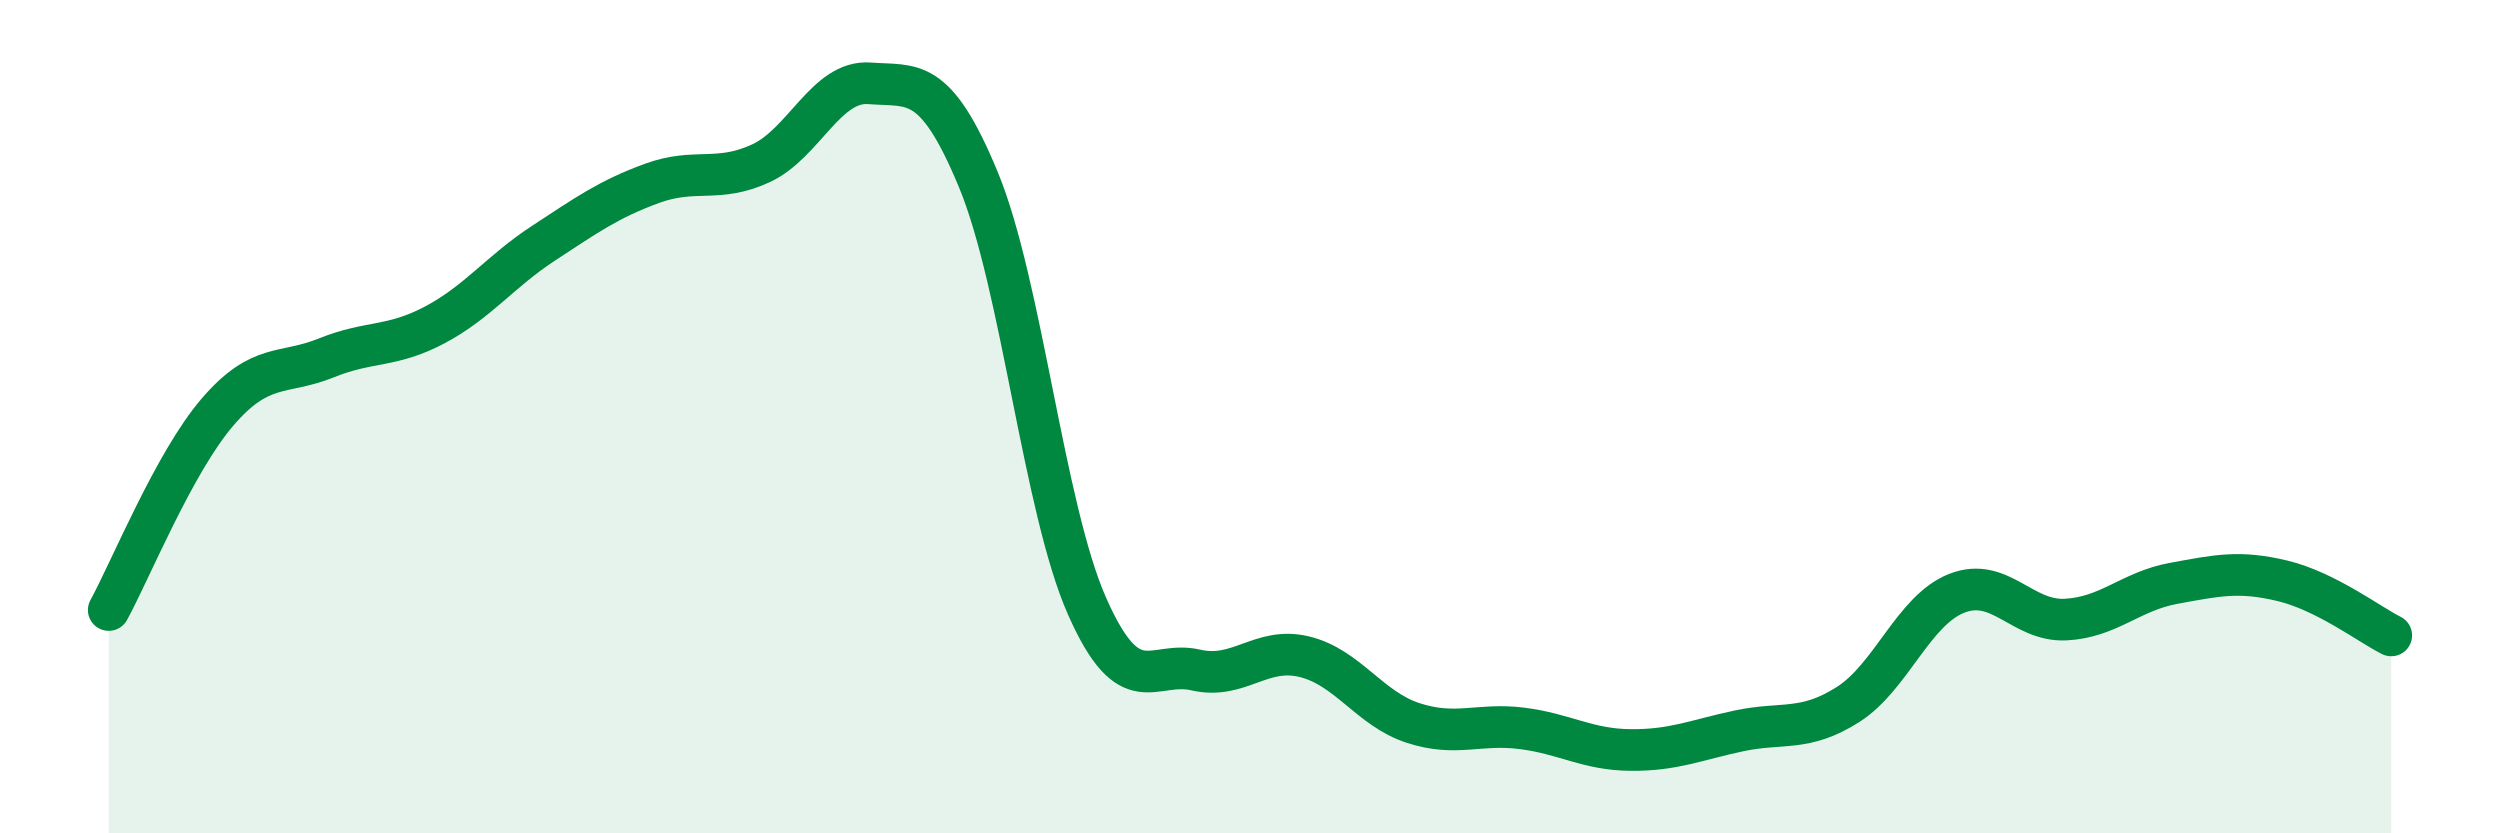 
    <svg width="60" height="20" viewBox="0 0 60 20" xmlns="http://www.w3.org/2000/svg">
      <path
        d="M 2.61,14.64 C 3.13,13.69 4.18,11.1 5.22,9.89 C 6.26,8.68 6.79,9.01 7.83,8.59 C 8.87,8.17 9.39,8.35 10.43,7.8 C 11.47,7.25 12,6.52 13.04,5.84 C 14.08,5.16 14.61,4.78 15.65,4.4 C 16.69,4.02 17.22,4.4 18.26,3.92 C 19.3,3.44 19.83,1.92 20.87,2 C 21.91,2.08 22.44,1.8 23.48,4.31 C 24.52,6.82 25.05,12.2 26.09,14.55 C 27.13,16.9 27.66,15.84 28.7,16.08 C 29.74,16.32 30.26,15.51 31.3,15.76 C 32.34,16.01 32.87,17.01 33.91,17.35 C 34.95,17.69 35.48,17.35 36.52,17.48 C 37.56,17.61 38.09,17.99 39.13,18 C 40.17,18.01 40.7,17.76 41.74,17.54 C 42.78,17.32 43.31,17.57 44.35,16.91 C 45.39,16.25 45.92,14.65 46.96,14.24 C 48,13.83 48.53,14.92 49.57,14.87 C 50.61,14.82 51.13,14.19 52.17,14 C 53.21,13.81 53.74,13.69 54.78,13.94 C 55.82,14.19 56.87,14.99 57.39,15.25L57.39 20L2.61 20Z"
        fill="#008740"
        opacity="0.1"
        stroke-linecap="round"
        stroke-linejoin="round"
      />
      <path
        d="M 2.61,14.64 C 3.13,13.69 4.18,11.1 5.22,9.89 C 6.26,8.68 6.79,9.01 7.83,8.59 C 8.87,8.17 9.39,8.35 10.43,7.8 C 11.47,7.25 12,6.52 13.04,5.84 C 14.08,5.16 14.61,4.78 15.65,4.4 C 16.69,4.02 17.22,4.4 18.26,3.92 C 19.3,3.44 19.83,1.92 20.87,2 C 21.91,2.08 22.44,1.8 23.48,4.31 C 24.52,6.82 25.05,12.2 26.09,14.55 C 27.13,16.9 27.66,15.84 28.7,16.08 C 29.74,16.32 30.26,15.51 31.3,15.76 C 32.34,16.01 32.87,17.01 33.91,17.35 C 34.95,17.69 35.48,17.35 36.52,17.48 C 37.56,17.61 38.09,17.99 39.13,18 C 40.17,18.01 40.7,17.76 41.74,17.54 C 42.78,17.32 43.31,17.57 44.35,16.91 C 45.39,16.25 45.92,14.65 46.96,14.24 C 48,13.83 48.53,14.92 49.57,14.87 C 50.61,14.82 51.13,14.19 52.17,14 C 53.21,13.81 53.74,13.69 54.78,13.94 C 55.82,14.19 56.87,14.99 57.39,15.25"
        stroke="#008740"
        stroke-width="1"
        fill="none"
        stroke-linecap="round"
        stroke-linejoin="round"
      />
    </svg>
  